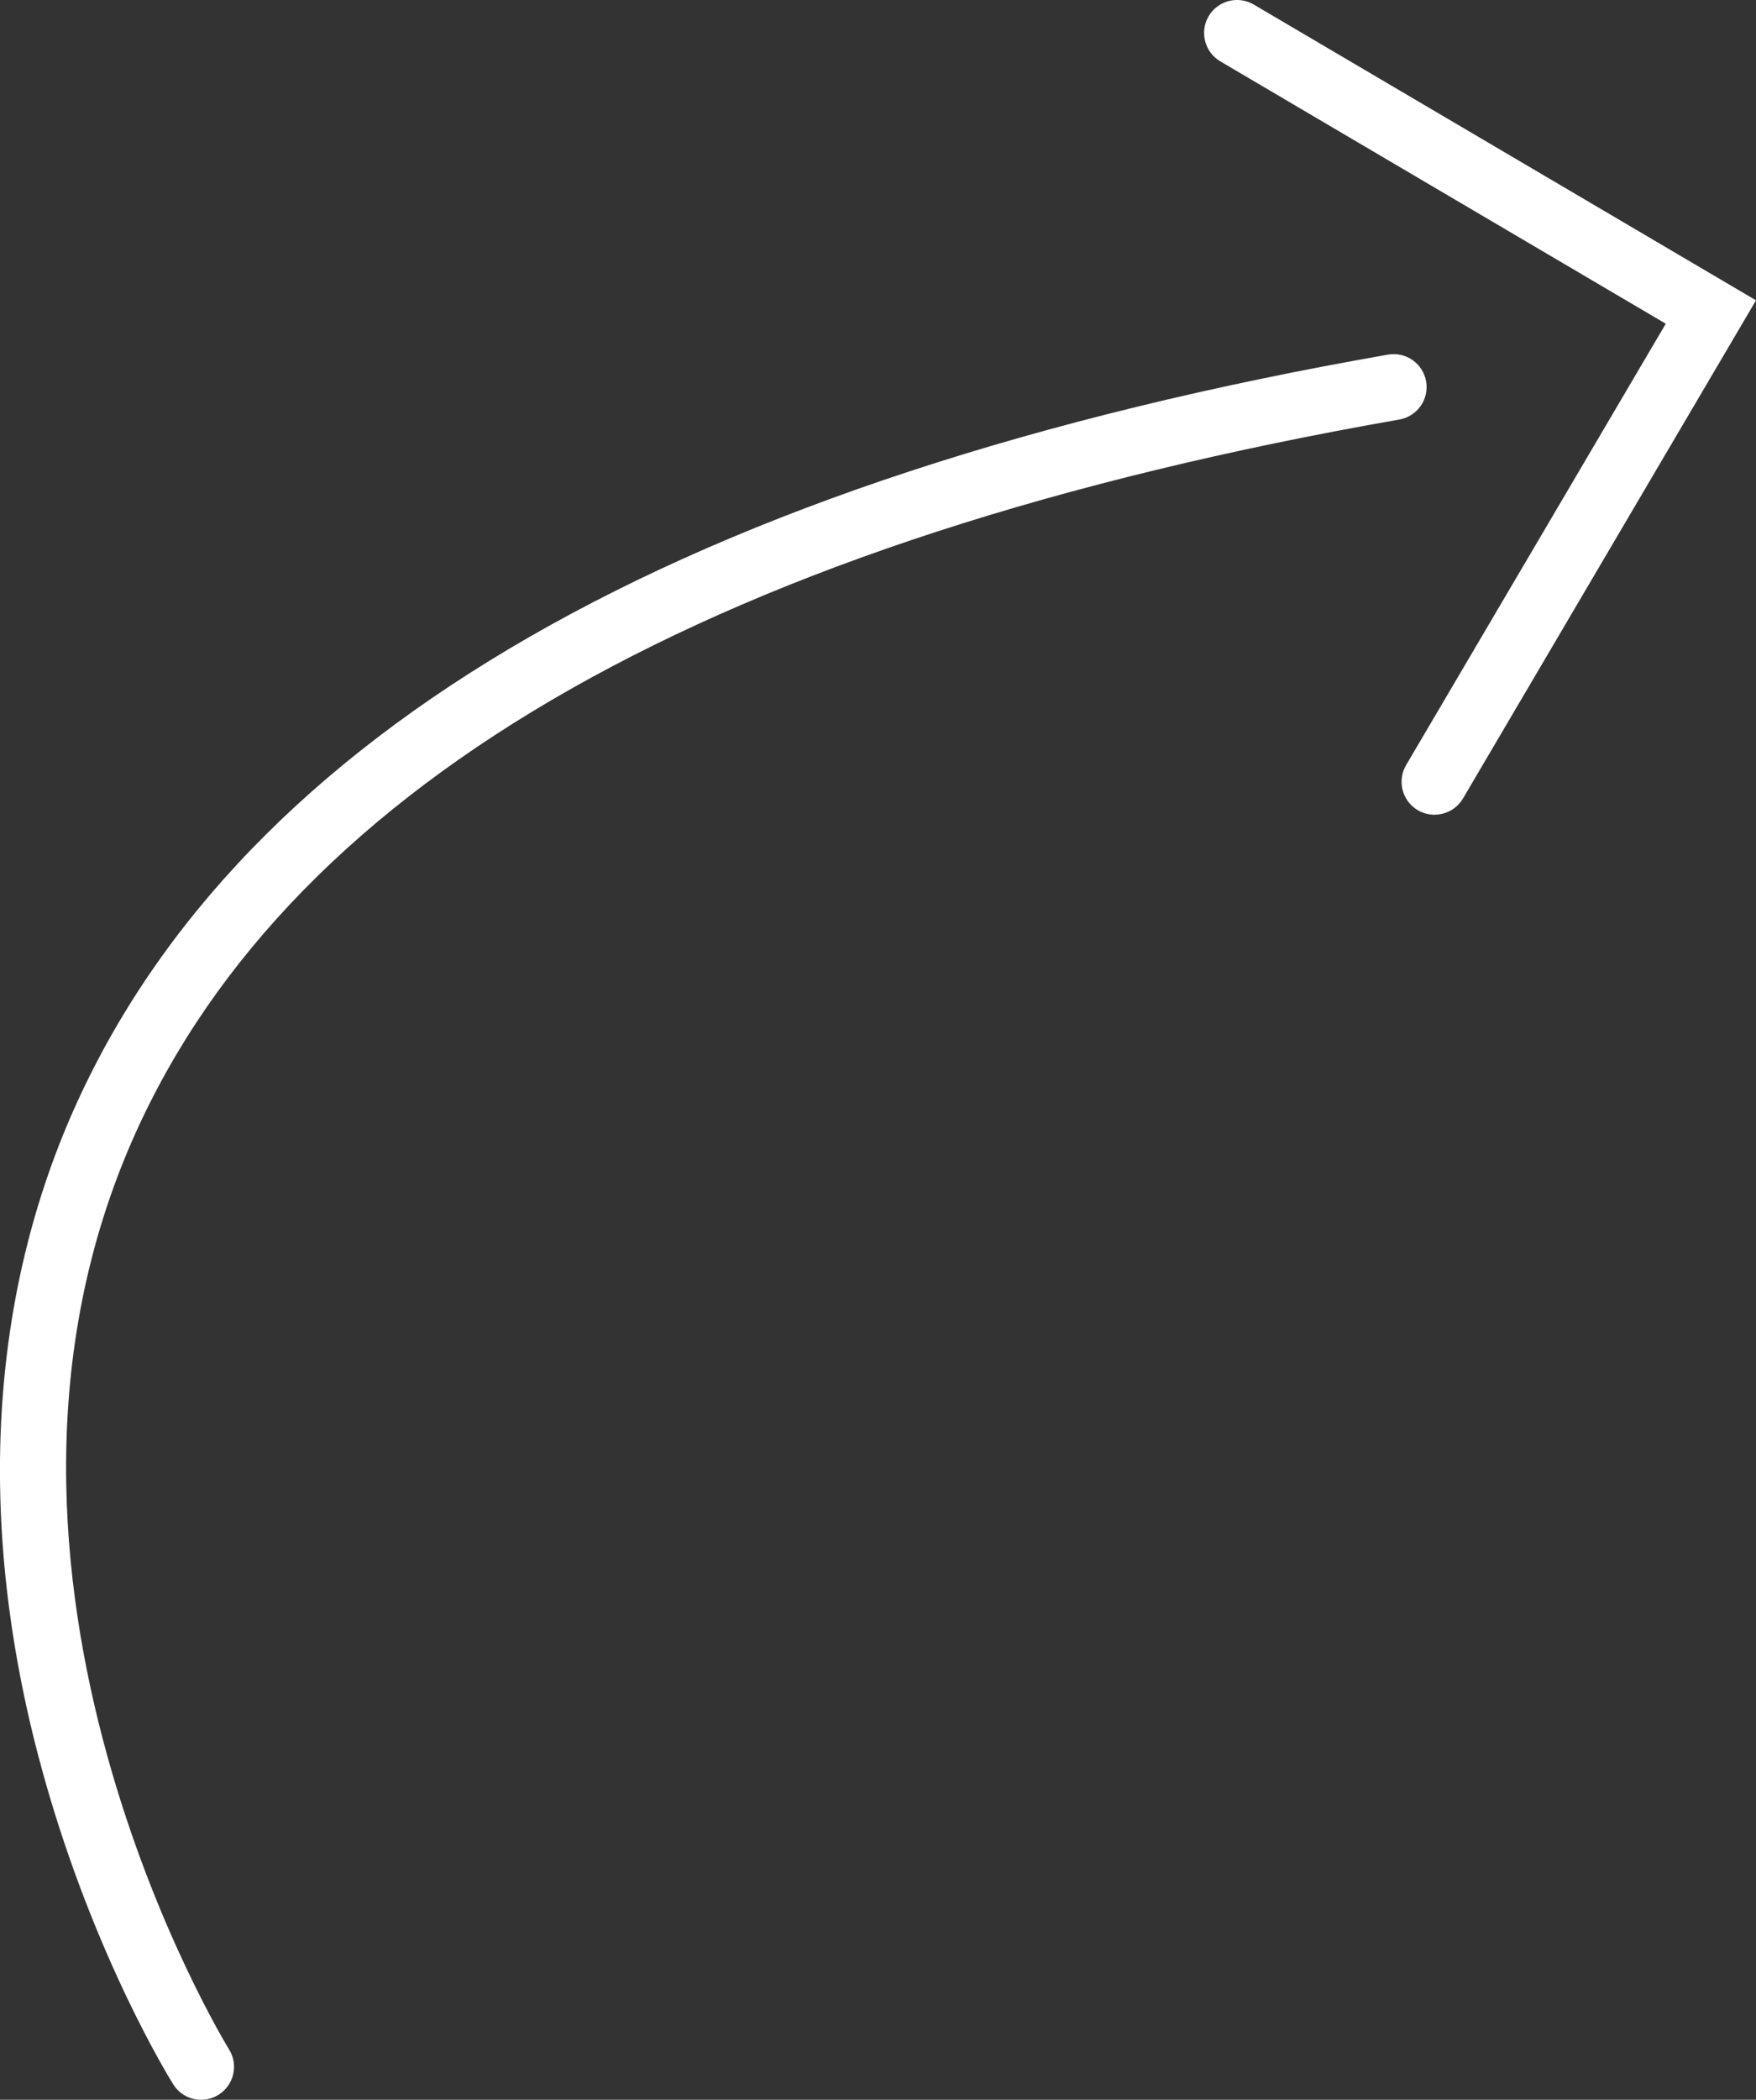 <?xml version="1.0" encoding="UTF-8"?><svg id="Laag_1" xmlns="http://www.w3.org/2000/svg" viewBox="0 0 213.3 254.91"><rect x="0" y="0" width="213.3" height="254.91" fill="#333333" stroke="none"/><path d="m24.43,254.91c-1.33,0-2.63-.66-3.39-1.88-.39-.62-9.56-15.41-15.71-37.37-8.19-29.25-6.93-57.25,3.65-80.99C29.41,88.83,83.11,58,168.6,43.05c2.18-.38,4.25,1.08,4.63,3.25.38,2.18-1.08,4.25-3.25,4.63-82.66,14.46-134.36,43.71-153.66,86.94-23.79,53.3,11.15,110.35,11.5,110.92,1.17,1.87.6,4.34-1.27,5.51-.66.41-1.39.61-2.12.61Z" fill="#fff" stroke-width="0"/><path d="m174.25,98.91c-.69,0-1.39-.18-2.03-.55-1.9-1.12-2.54-3.57-1.42-5.48l31.54-53.58-54.11-31.85c-1.9-1.12-2.54-3.57-1.42-5.48,1.12-1.9,3.57-2.54,5.48-1.42l61.01,35.91-35.59,60.47c-.75,1.27-2.08,1.97-3.45,1.97Z" fill="#fff" stroke-width="0"/></svg>